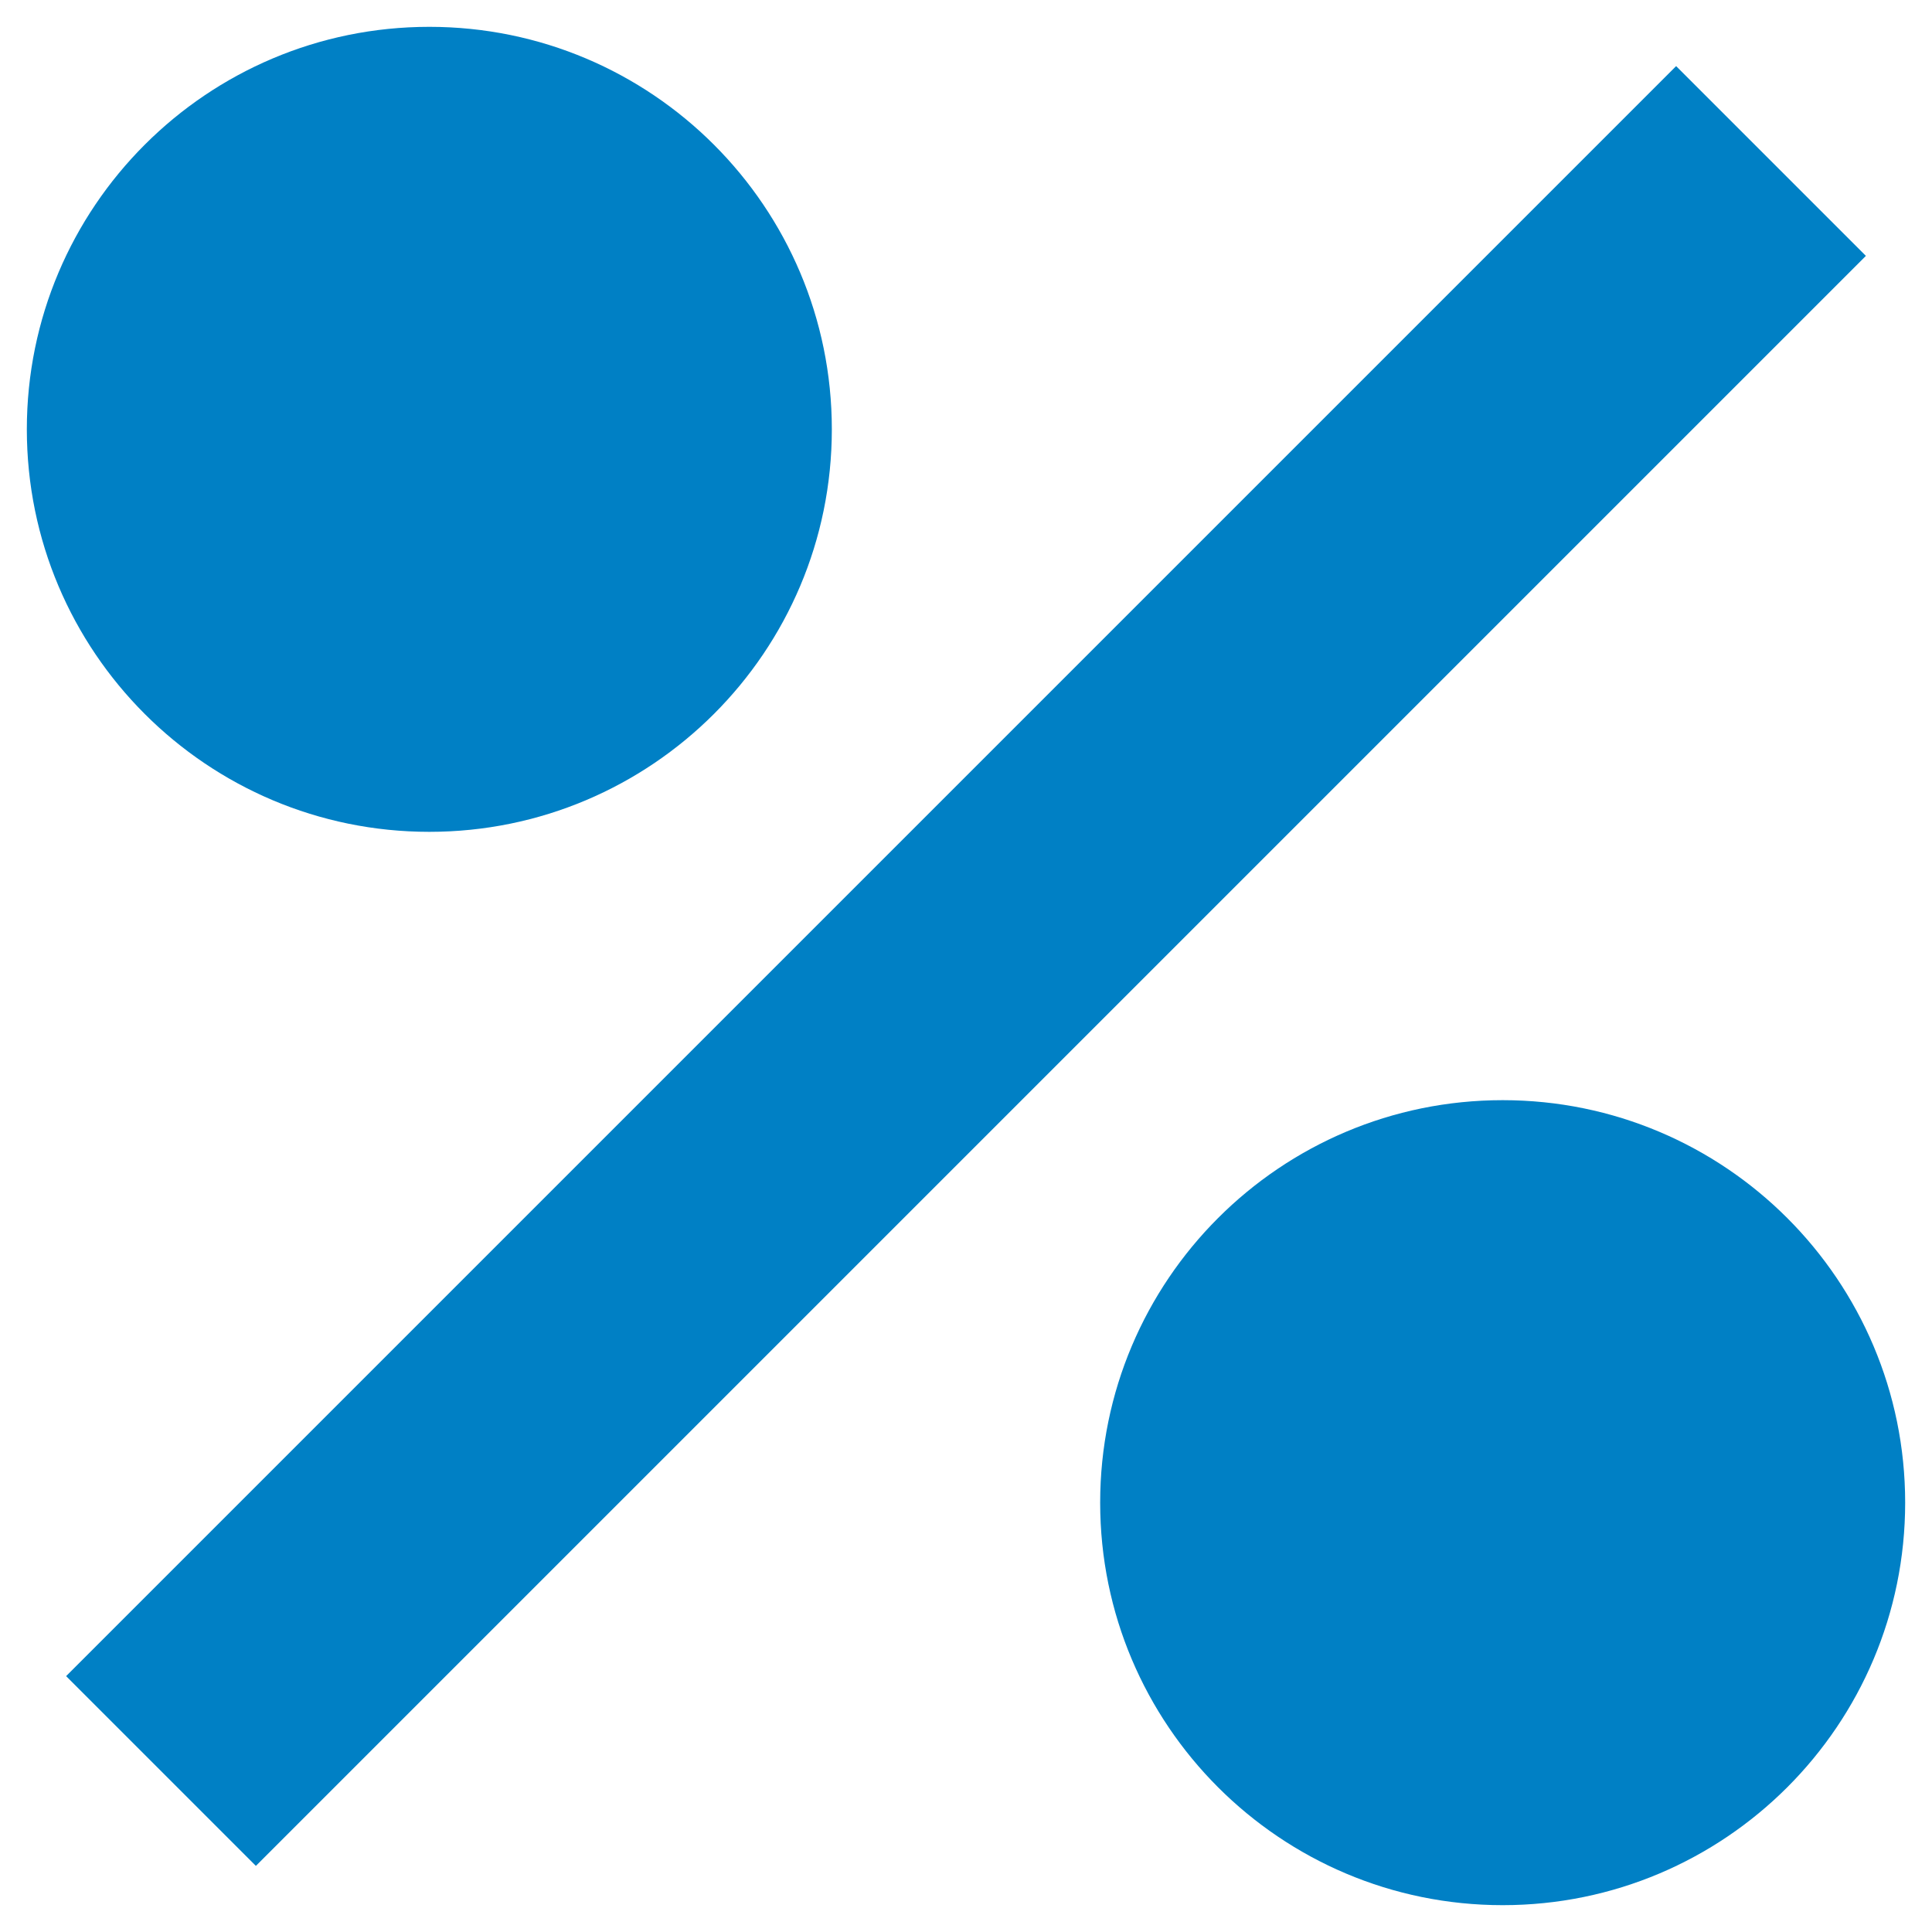 <svg width="18" height="18" viewBox="0 0 18 18" fill="none" xmlns="http://www.w3.org/2000/svg">
<path d="M7.75 4C7.75 6.071 6.071 7.75 4 7.75C1.929 7.75 0.25 6.071 0.25 4C0.25 1.929 1.929 0.25 4 0.25C6.071 0.25 7.75 1.929 7.75 4Z" fill="#0080C5"/>
<path d="M17.384 2.384L2.384 17.384L0.616 15.616L15.616 0.616L17.384 2.384Z" fill="#0080C5"/>
<path d="M14 17.75C16.071 17.75 17.75 16.071 17.75 14C17.75 11.929 16.071 10.25 14 10.25C11.929 10.25 10.25 11.929 10.25 14C10.25 16.071 11.929 17.75 14 17.75Z" fill="#0080C5"/>
</svg>
